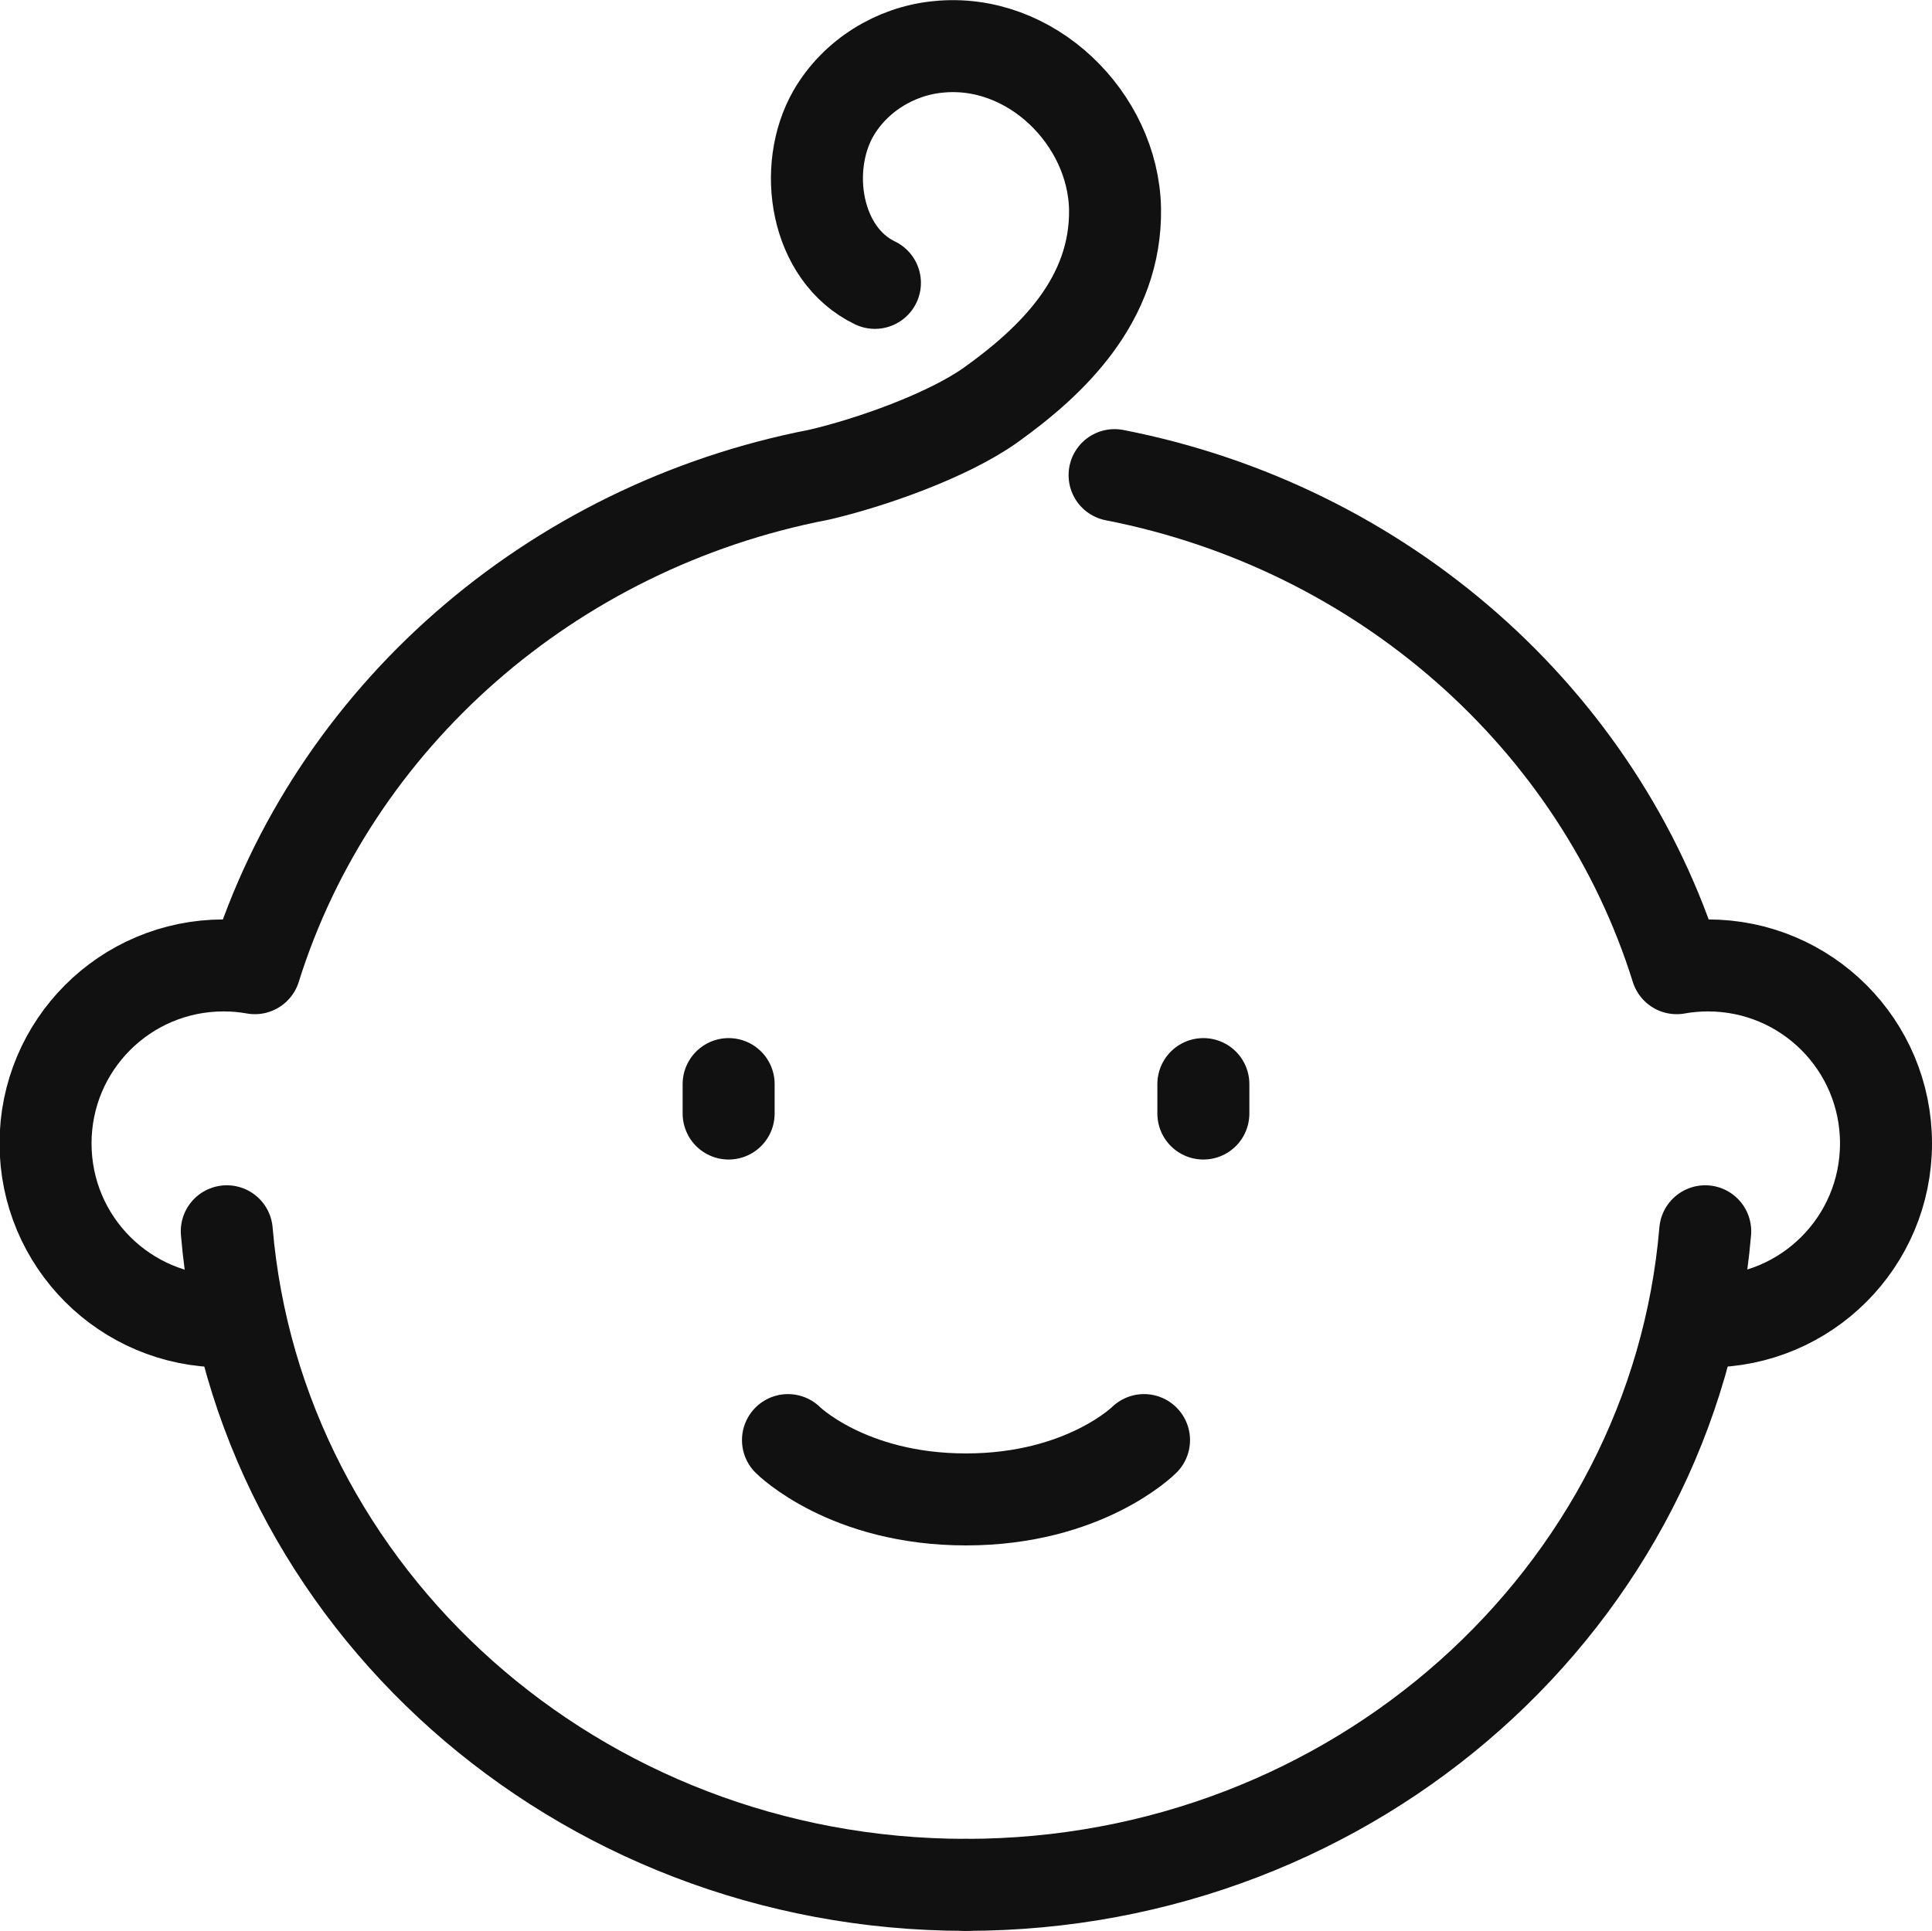 <?xml version="1.0" encoding="UTF-8"?><svg id="Layer_2" xmlns="http://www.w3.org/2000/svg" viewBox="0 0 42 41.98"><defs><style>.cls-1{fill:none;stroke:#111;stroke-linecap:round;stroke-linejoin:round;stroke-width:2px;}</style></defs><g id="_イヤー_3"><g id="baby_boy"><g><line class="cls-1" x1="15.84" y1="23.57" x2="15.84" y2="24.21"/><line class="cls-1" x1="26.16" y1="23.57" x2="26.16" y2="24.21"/><path class="cls-1" d="M17.13,31.31s1.29,1.29,3.87,1.29,3.87-1.29,3.87-1.29"/><path class="cls-1" d="M21,40.98c-8.46,0-15.4-6.26-16.07-14.21"/><path class="cls-1" d="M21,40.98c8.46,0,15.4-6.26,16.07-14.21"/><path class="cls-1" d="M19.02,6.15c-1.29-.62-1.59-2.49-.9-3.69,.47-.81,1.34-1.35,2.27-1.44,2.02-.21,3.81,1.56,3.85,3.52,.03,1.98-1.38,3.32-2.71,4.27-.93,.66-2.6,1.25-3.72,1.51h0c-5.85,1.13-10.57,5.3-12.27,10.73h0c-.22-.04-.44-.06-.68-.06-2.14,0-3.87,1.73-3.87,3.87s1.73,3.87,3.87,3.87c.13,0,.2,0,.33-.02"/><path class="cls-1" d="M36.8,28.71c.13,.02,.19,.02,.33,.02,2.14,0,3.87-1.73,3.87-3.87s-1.73-3.87-3.87-3.87c-.23,0-.46,.02-.68,.06h0c-1.69-5.41-6.38-9.58-12.22-10.72"/></g></g></g></svg>